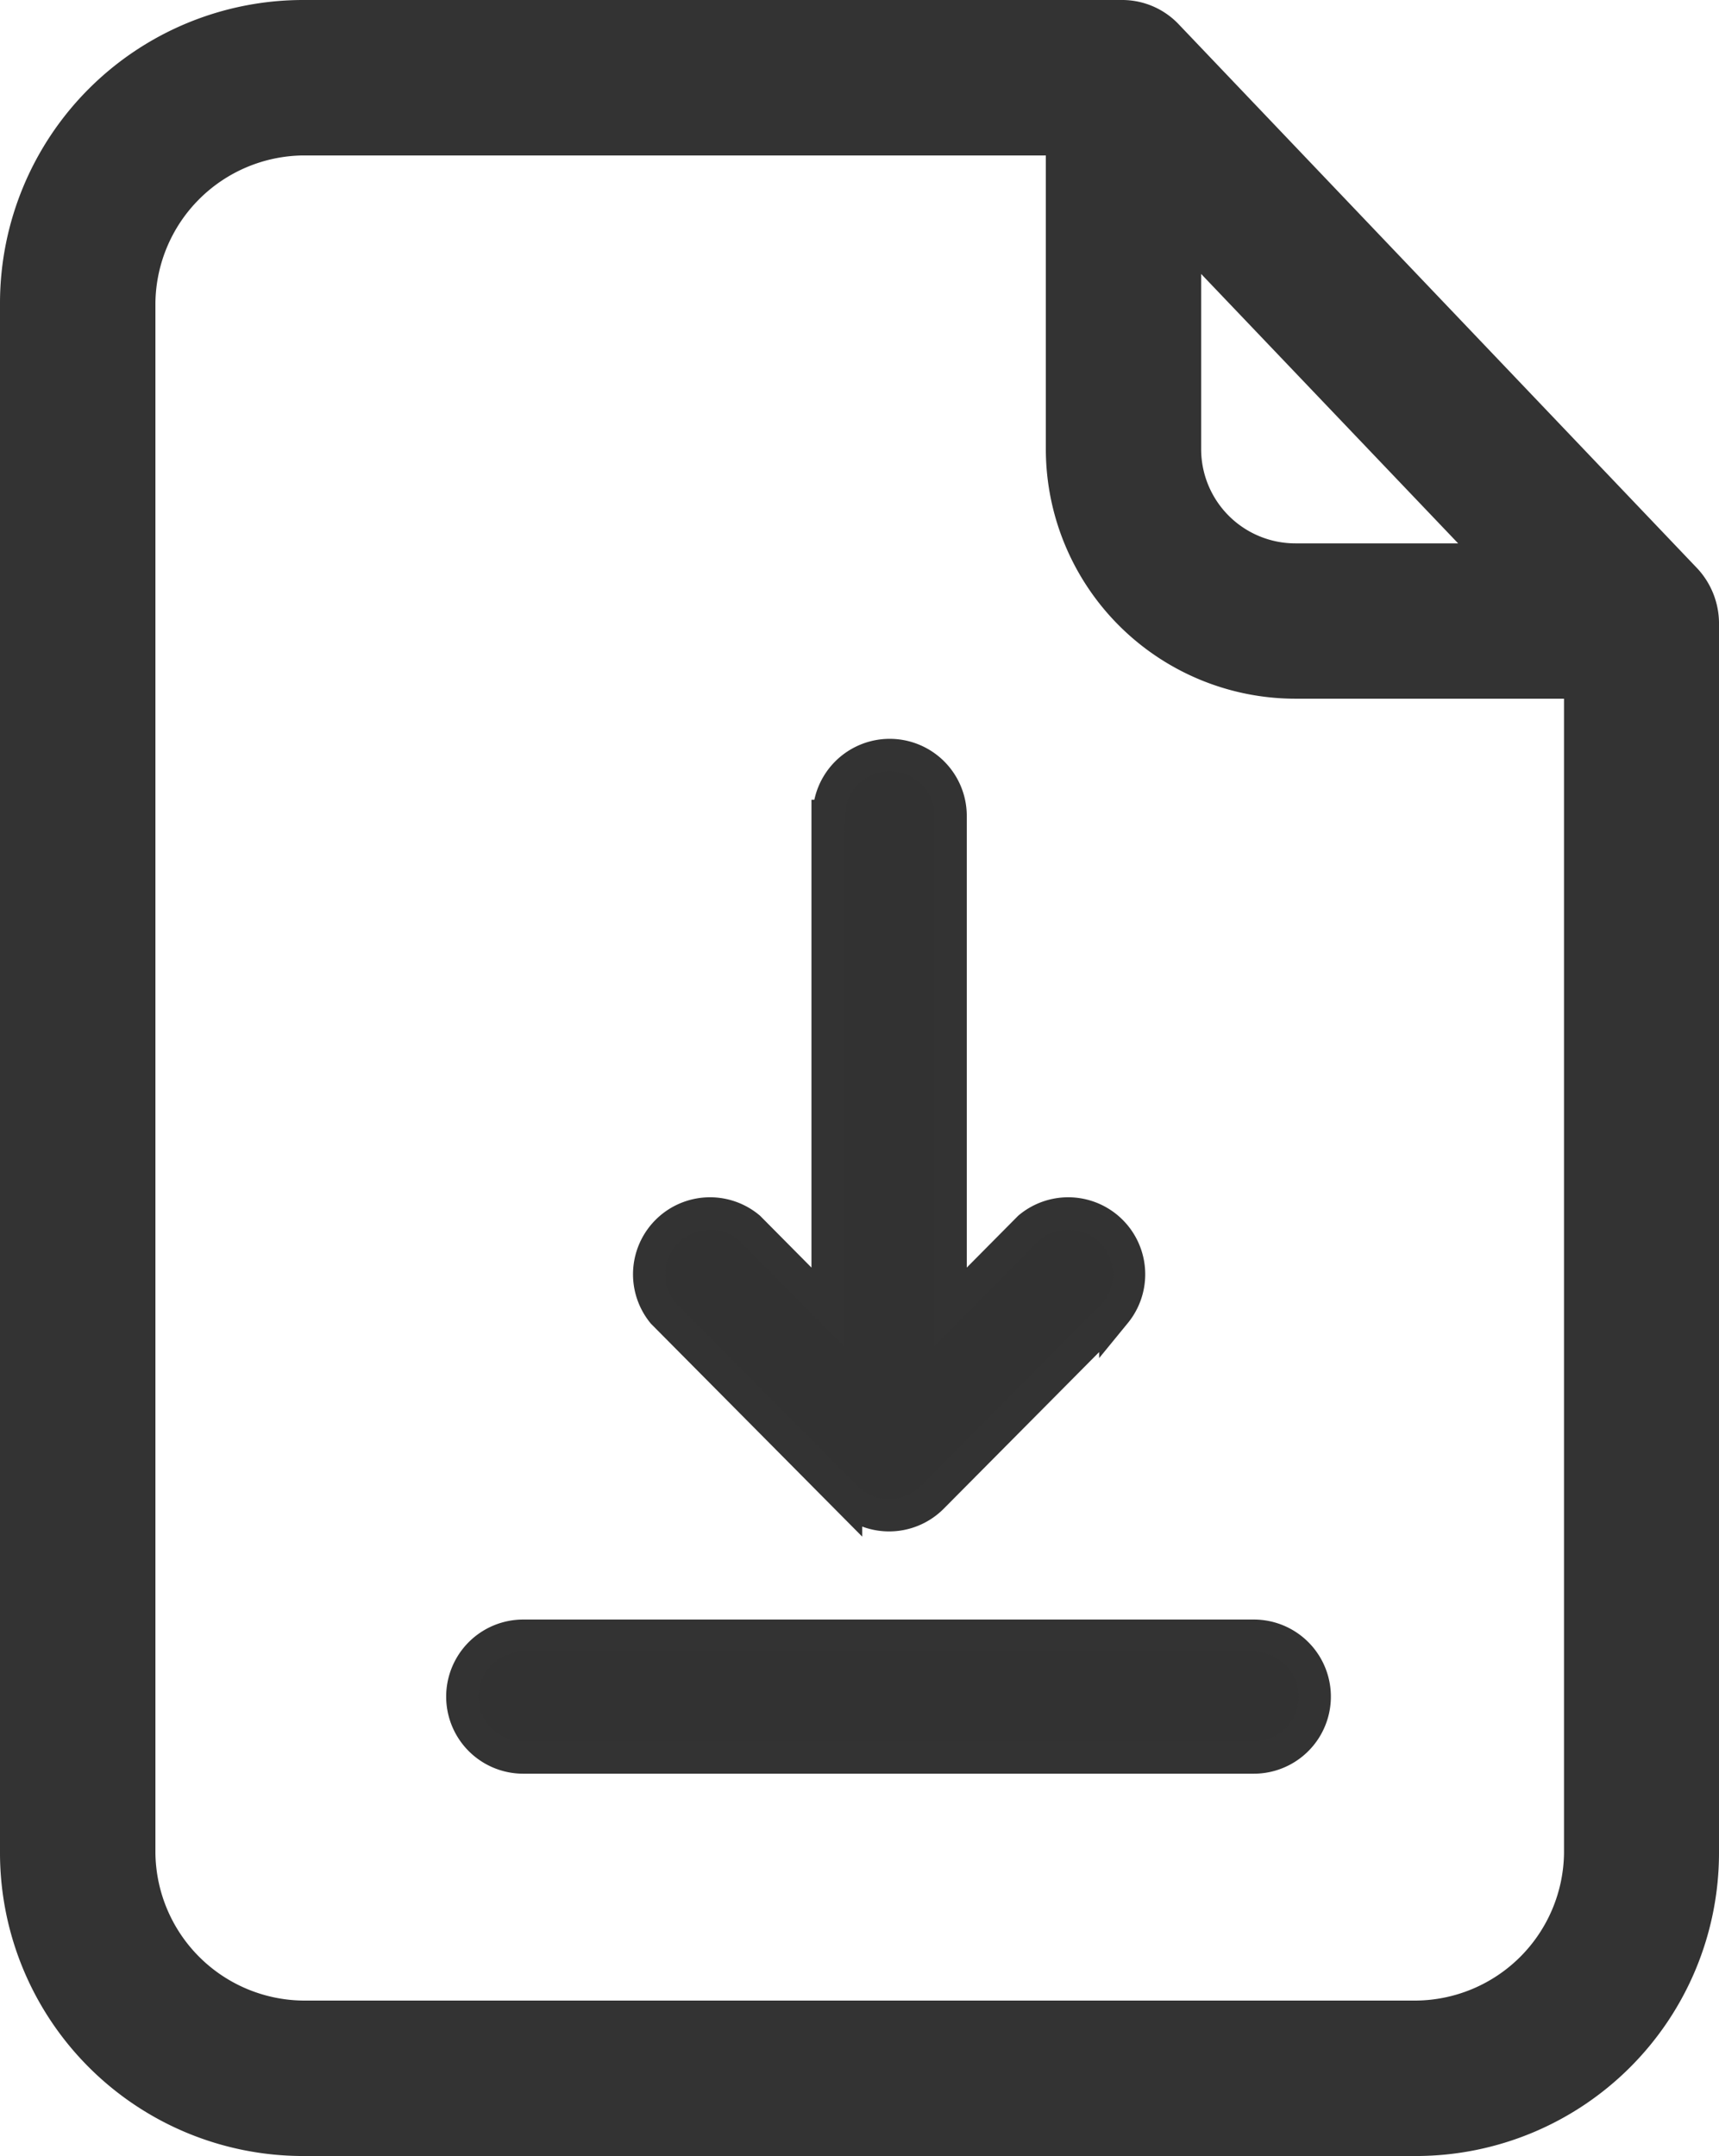 <svg xmlns="http://www.w3.org/2000/svg" width="15.96" height="20.014" viewBox="0 0 15.96 20.014">
    <g data-name="Group 25360">
        <path data-name="Path 26195" d="M11.016.151a.472.472 0 0 0-.34-.151H3.064A2.575 2.575 0 0 0 .5 2.559v14.395a2.575 2.575 0 0 0 2.564 2.56H13.4a2.575 2.575 0 0 0 2.564-2.56V5.524a.507.507 0 0 0-.137-.33zm.137 1.513 3.219 3.38h-2.093a1.123 1.123 0 0 1-1.127-1.122zM13.4 18.571H3.064a1.633 1.633 0 0 1-1.621-1.617V2.559A1.633 1.633 0 0 1 3.064.943h7.146v2.979a2.062 2.062 0 0 0 2.069 2.064h2.738v10.968a1.629 1.629 0 0 1-1.617 1.617zm0 0" transform="translate(-.25 .25)" style="fill:#333"/>
        <path data-name="Path 26195 - Outline" d="M13.4 19.764H3.064a2.815 2.815 0 0 1-2.814-2.81V2.559A2.815 2.815 0 0 1 3.064-.25h7.612a.724.724 0 0 1 .521.229l4.813 5.049a.751.751 0 0 1 .2.5v11.43a2.815 2.815 0 0 1-2.81 2.806zM3.064.25A2.314 2.314 0 0 0 .75 2.559v14.395a2.314 2.314 0 0 0 2.314 2.31H13.4a2.314 2.314 0 0 0 2.314-2.31V5.524a.26.26 0 0 0-.071-.161l-4.8-5.04a.223.223 0 0 0-.167-.073zM13.4 18.821H3.064a1.894 1.894 0 0 1-1.871-1.867V2.559A1.894 1.894 0 0 1 3.064.693h7.4v3.229a1.819 1.819 0 0 0 1.819 1.814h2.988v11.218a1.871 1.871 0 0 1-1.871 1.867zM3.064 1.193a1.387 1.387 0 0 0-1.371 1.366v14.395a1.387 1.387 0 0 0 1.371 1.367H13.4a1.387 1.387 0 0 0 1.371-1.367V6.236h-2.492A2.319 2.319 0 0 1 9.96 3.922V1.193zm11.891 4.1h-2.676A1.376 1.376 0 0 1 10.9 3.922V1.039zm-3.553-3v1.629a.875.875 0 0 0 .877.872h1.509z" transform="translate(-.25 .25)" style="fill:#333"/>
        <path data-name="Path 26888" d="M5.565 21.131h6.783a.565.565 0 0 0 0-1.131H5.565a.565.565 0 1 0 0 1.131z" transform="translate(-.707 -4.816)" style="fill:#323232;stroke:#333;stroke-width:.3px"/>
        <path data-name="Path 26889" d="M9.716 4.565v4.557l-.729-.735a.565.565 0 0 0-.8.791l1.7 1.713a.565.565 0 0 0 .8 0l1.7-1.713a.565.565 0 0 0-.8-.791l-.729.735V4.565a.565.565 0 1 0-1.131 0z" transform="translate(-2.032 3.009)" style="fill:#323232;stroke:#333;stroke-width:.3px"/>
    </g>
</svg>
